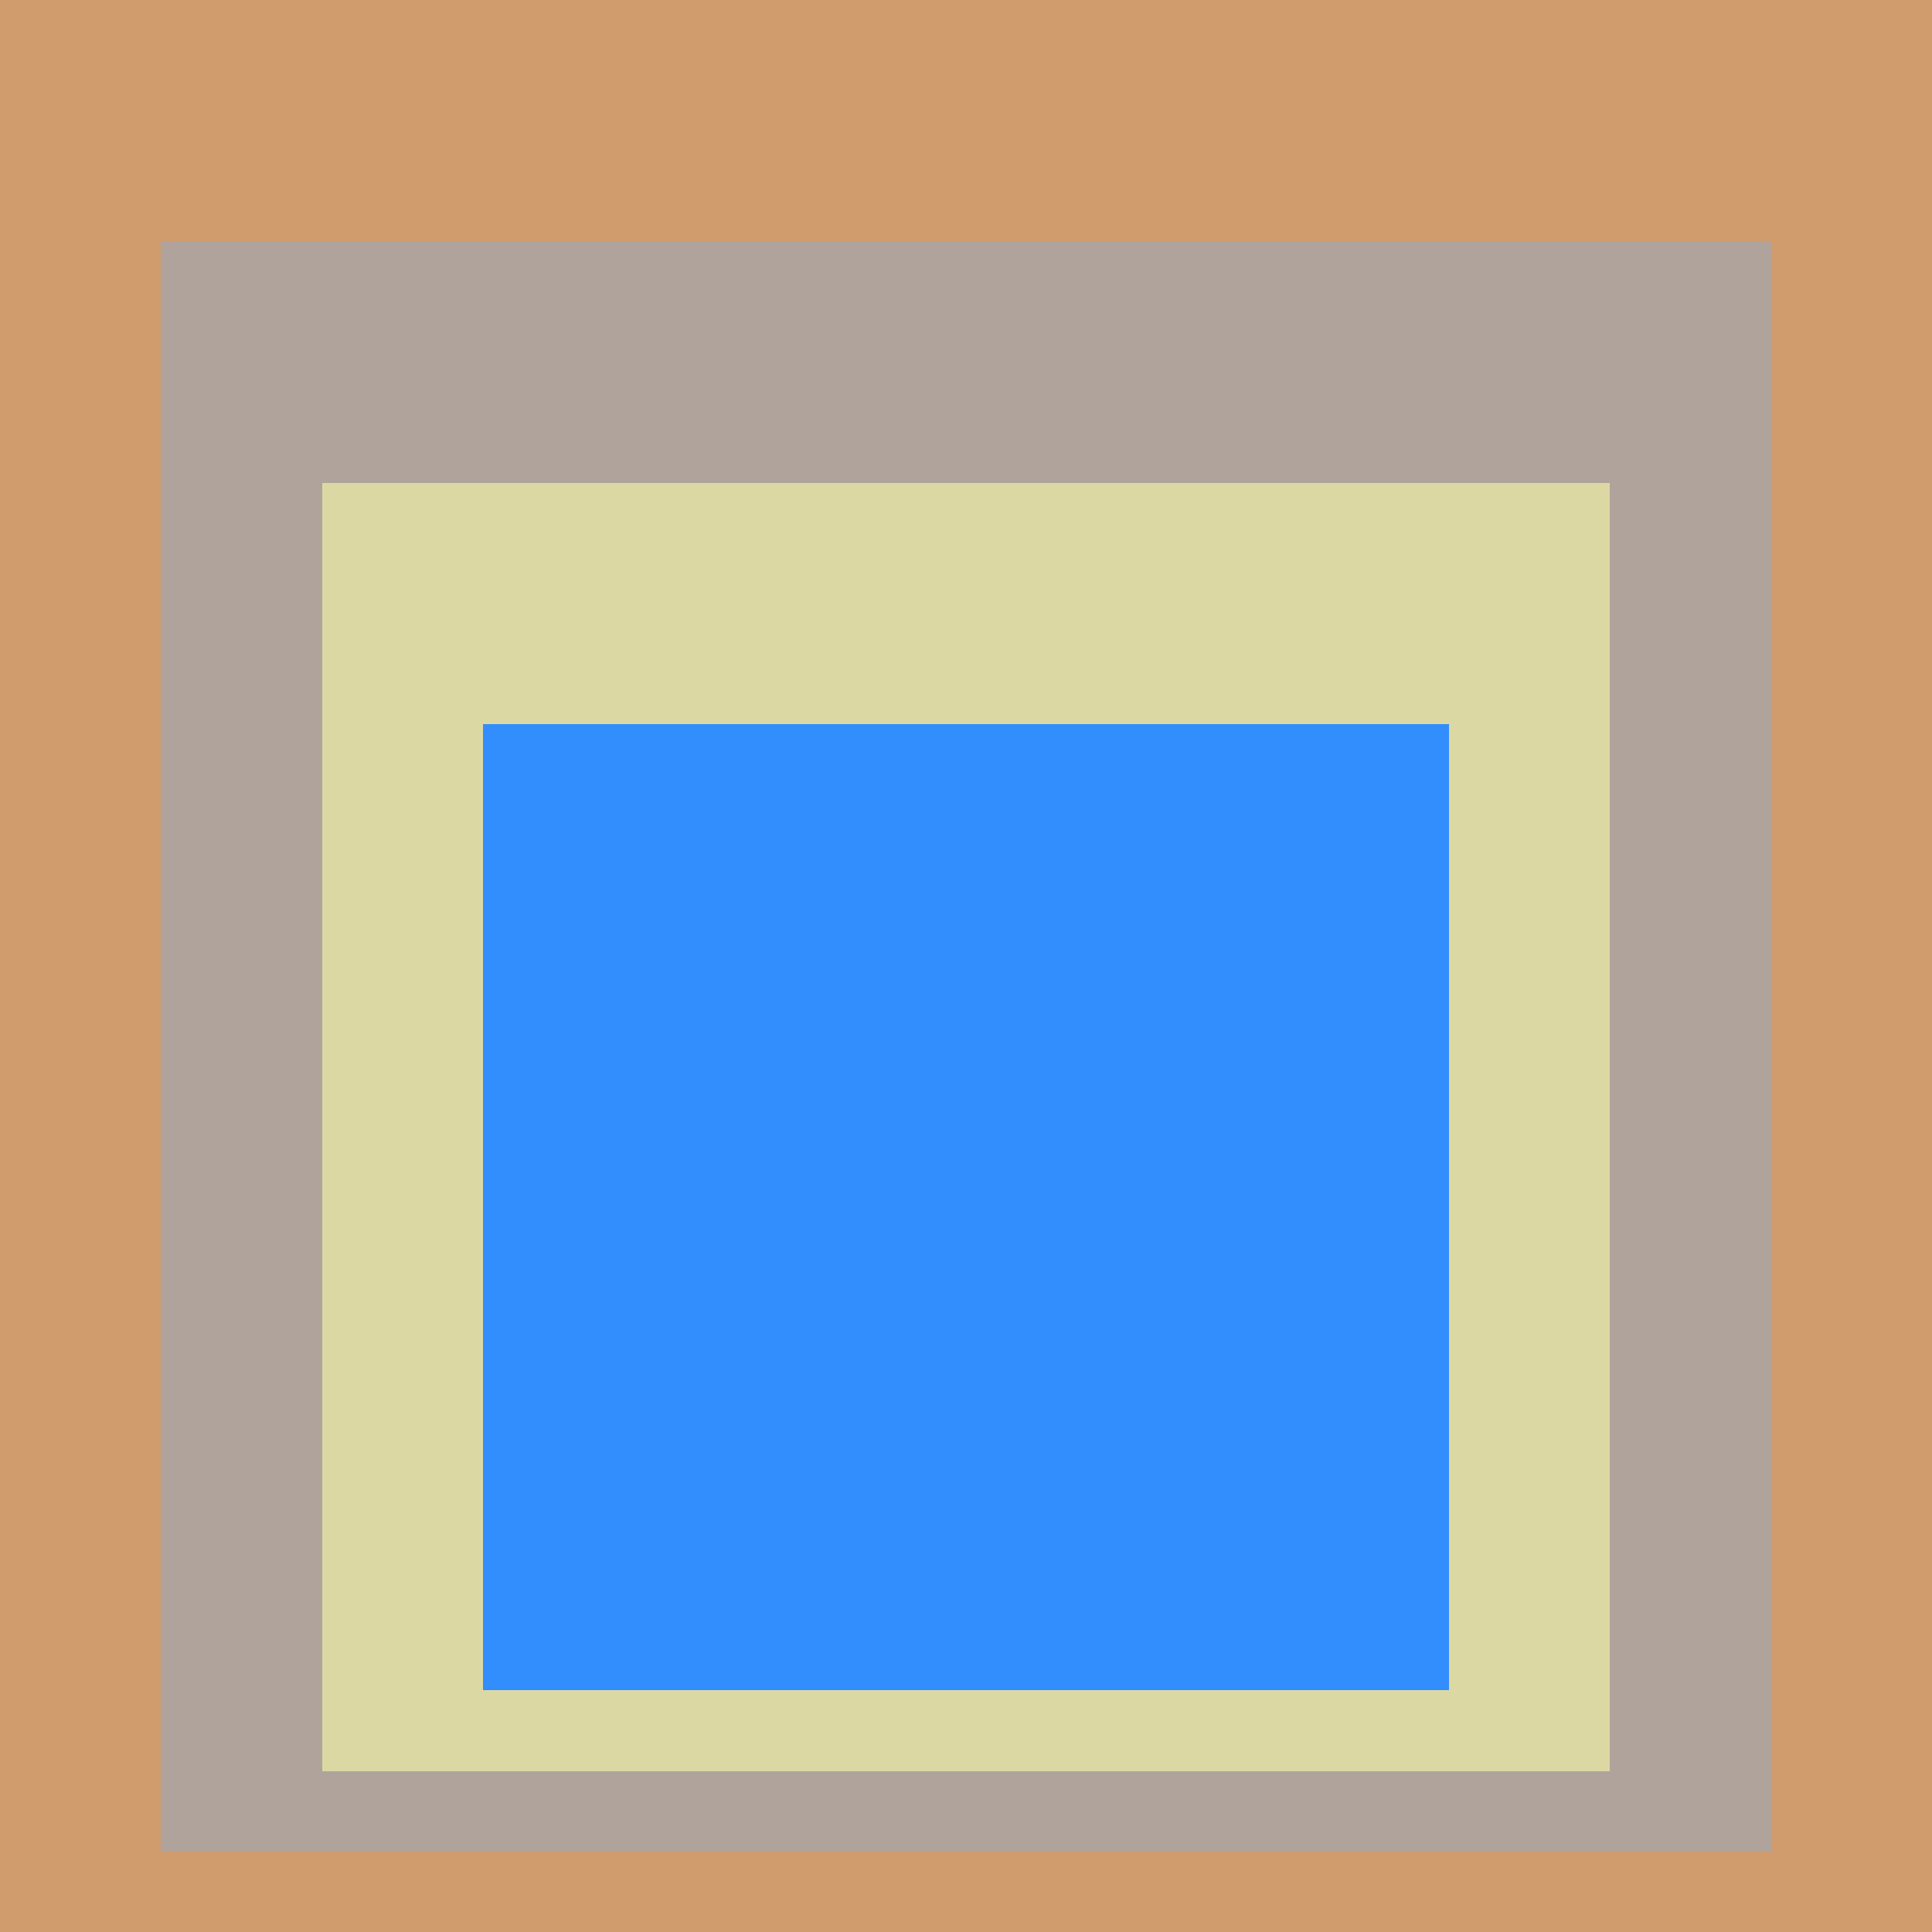 <svg class="big visible" width="1200" height="1200" shape-rendering="crispEdges" viewBox="0 0 24 24" version="1.1" xmlns="http://www.w3.org/2000/svg"><rect class="b" width="24" height="24" x="0" y="0" fill="#d09c6e" /><rect class="b" width="20" height="20" x="2" y="3" fill="#b0a39b" /><rect class="b" width="16" height="16" x="4" y="6" fill="#dcd8a4" /><rect class="b" width="12" height="12" x="6" y="9" fill="#328dfd" /></svg>